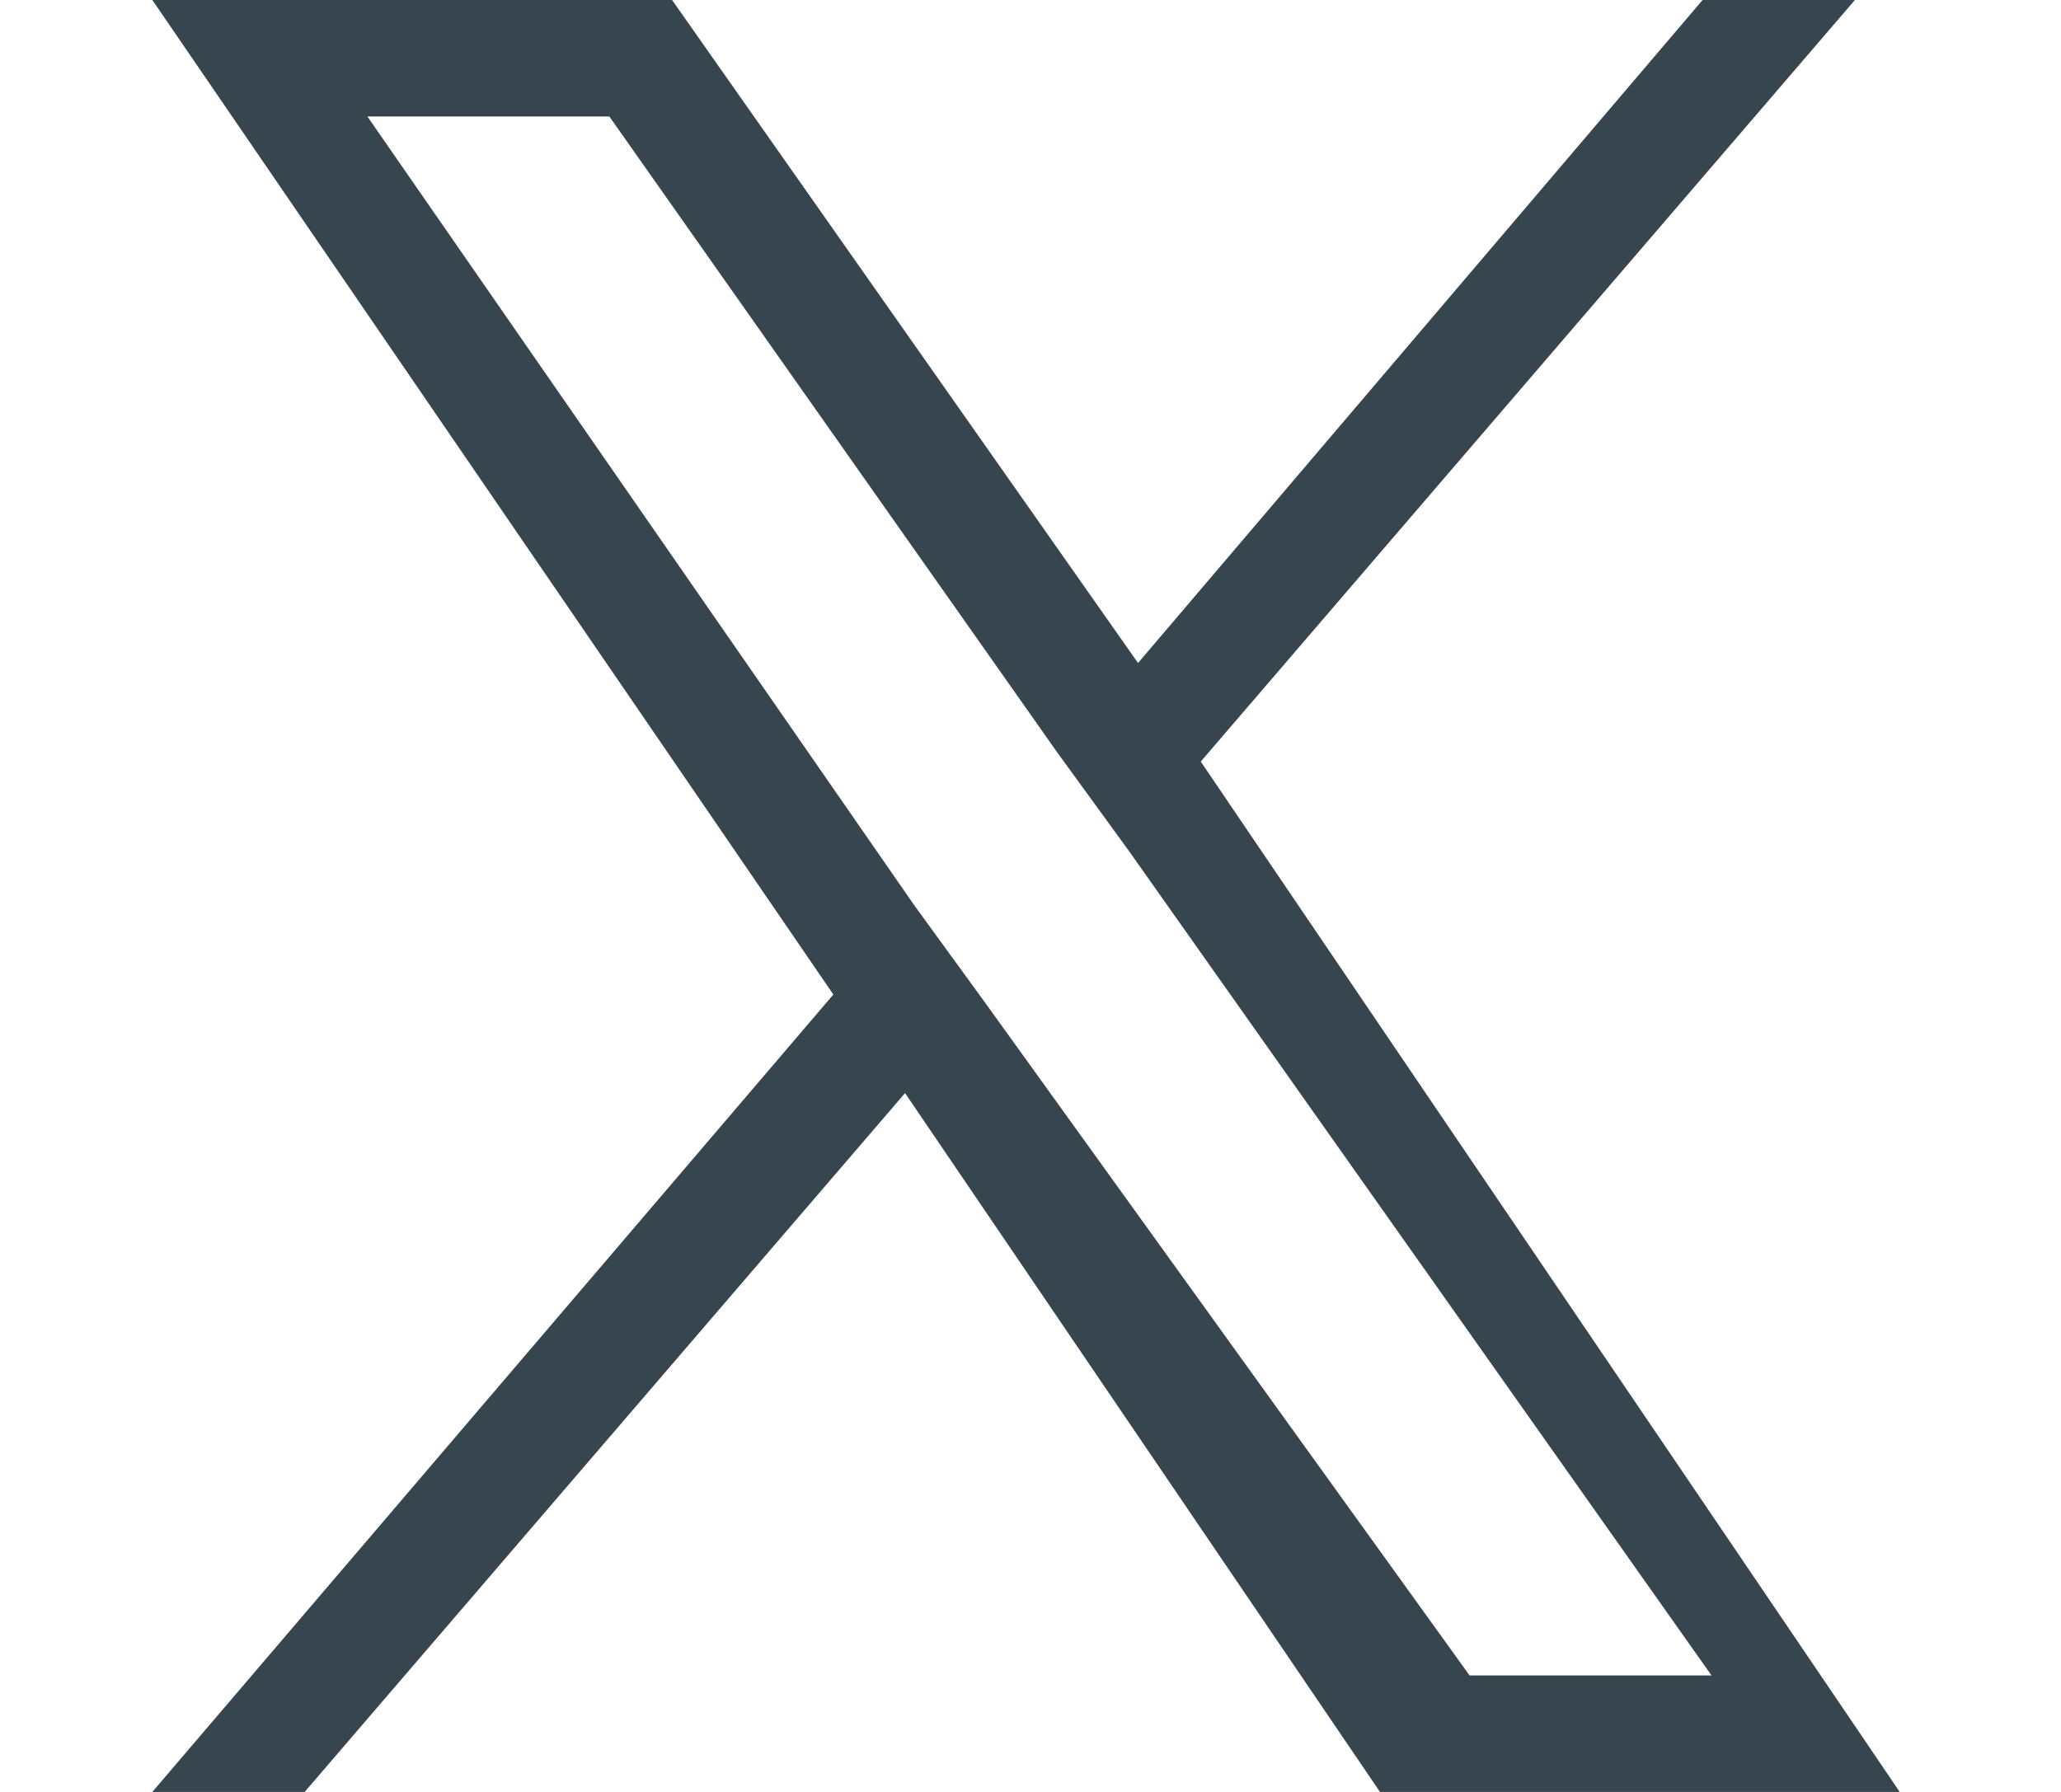 <svg version="1.1" id="Layer_1" xmlns="http://www.w3.org/2000/svg" xmlns:xlink="http://www.w3.org/1999/xlink" x="0px" y="0px" viewBox="0 0 23 20" style="enable-background:new 0 0 23 20;" xml:space="preserve">
<style type="text/css">
	.st0{fill:#36454E;}
</style>
<path class="st0" d="M13.4,8.5L20.7,0h-1.7l-6.3,7.4L7.5,0H1.7l7.6,11.1L1.7,20h1.7l6.7-7.8l5.3,7.8h5.8L13.4,8.5L13.4,8.5z   M11,11.2l-0.8-1.1L4.1,1.3h2.7l5,7.1l0.8,1.1l6.5,9.2h-2.7L11,11.2L11,11.2z"/>
</svg>